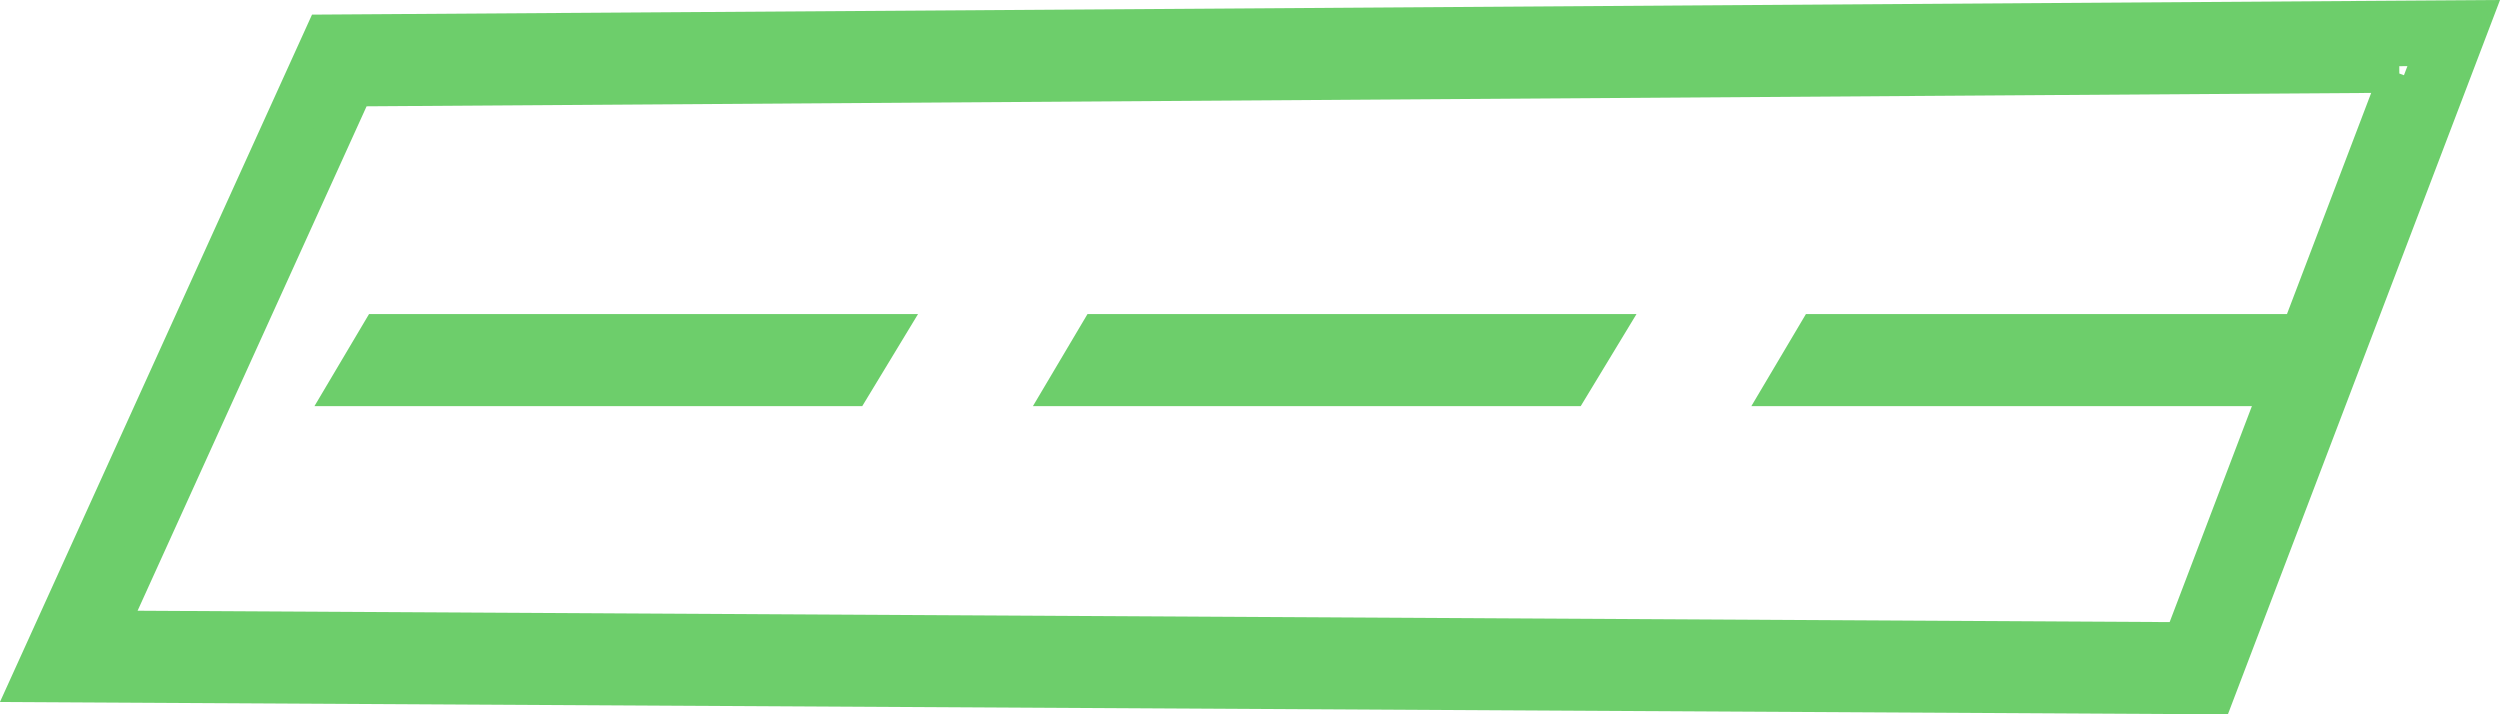 <svg xmlns="http://www.w3.org/2000/svg" width="64.596" height="18.457" viewBox="0 0 64.596 18.457">
  <defs>
    <style>
      .cls-1 {
        fill: none;
        stroke: #6dce6b;
      }
    </style>
  </defs>
  <g id="Grupo_3" data-name="Grupo 3" transform="translate(-782.928 -301.724)">
    <g id="Trazado_24" data-name="Trazado 24" transform="translate(783.702 302.229)">
      <path id="Trazado_3" data-name="Trazado 3" class="cls-1" d="M41.211,16.86l-55.036-.305,6.989-15.4L47.329.8Z" transform="translate(14.828 -0.101)"/>
      <path id="Trazado_4" data-name="Trazado 4" class="cls-1" d="M45.774,1.178l-52.846.353L-13.44,15.558l53.623.3,5.59-14.677M47.648-.213,41,17.238l-56.448-.313L-7.836.158Z" transform="translate(15.447 0.213)"/>
    </g>
    <g id="Trazado_45" data-name="Trazado 45" transform="translate(791.931 310.339)">
      <path id="Trazado_5" data-name="Trazado 5" class="cls-1" d="M13.184,1.189H.929L1.338.5H13.6Z" transform="translate(-0.354 -0.155)"/>
      <path id="Trazado_6" data-name="Trazado 6" class="cls-1" d="M.817,0H13.83l-.835,1.378H0Z" transform="translate(0)"/>
    </g>
    <g id="Trazado_46" data-name="Trazado 46" transform="translate(810.495 310.339)">
      <path id="Trazado_7" data-name="Trazado 7" class="cls-1" d="M13.184,1.189H.929L1.338.5H13.6Z" transform="translate(-0.354 -0.155)"/>
      <path id="Trazado_8" data-name="Trazado 8" class="cls-1" d="M.817,0H13.83l-.835,1.378H0Z" transform="translate(0)"/>
    </g>
    <g id="Trazado_47" data-name="Trazado 47" transform="translate(829.058 310.339)">
      <path id="Trazado_9" data-name="Trazado 9" class="cls-1" d="M13.184,1.189H.929L1.338.5H13.6Z" transform="translate(-0.354 -0.155)"/>
      <path id="Trazado_10" data-name="Trazado 10" class="cls-1" d="M.817,0H13.83l-.835,1.378H0Z" transform="translate(0)"/>
    </g>
  </g>
</svg>
